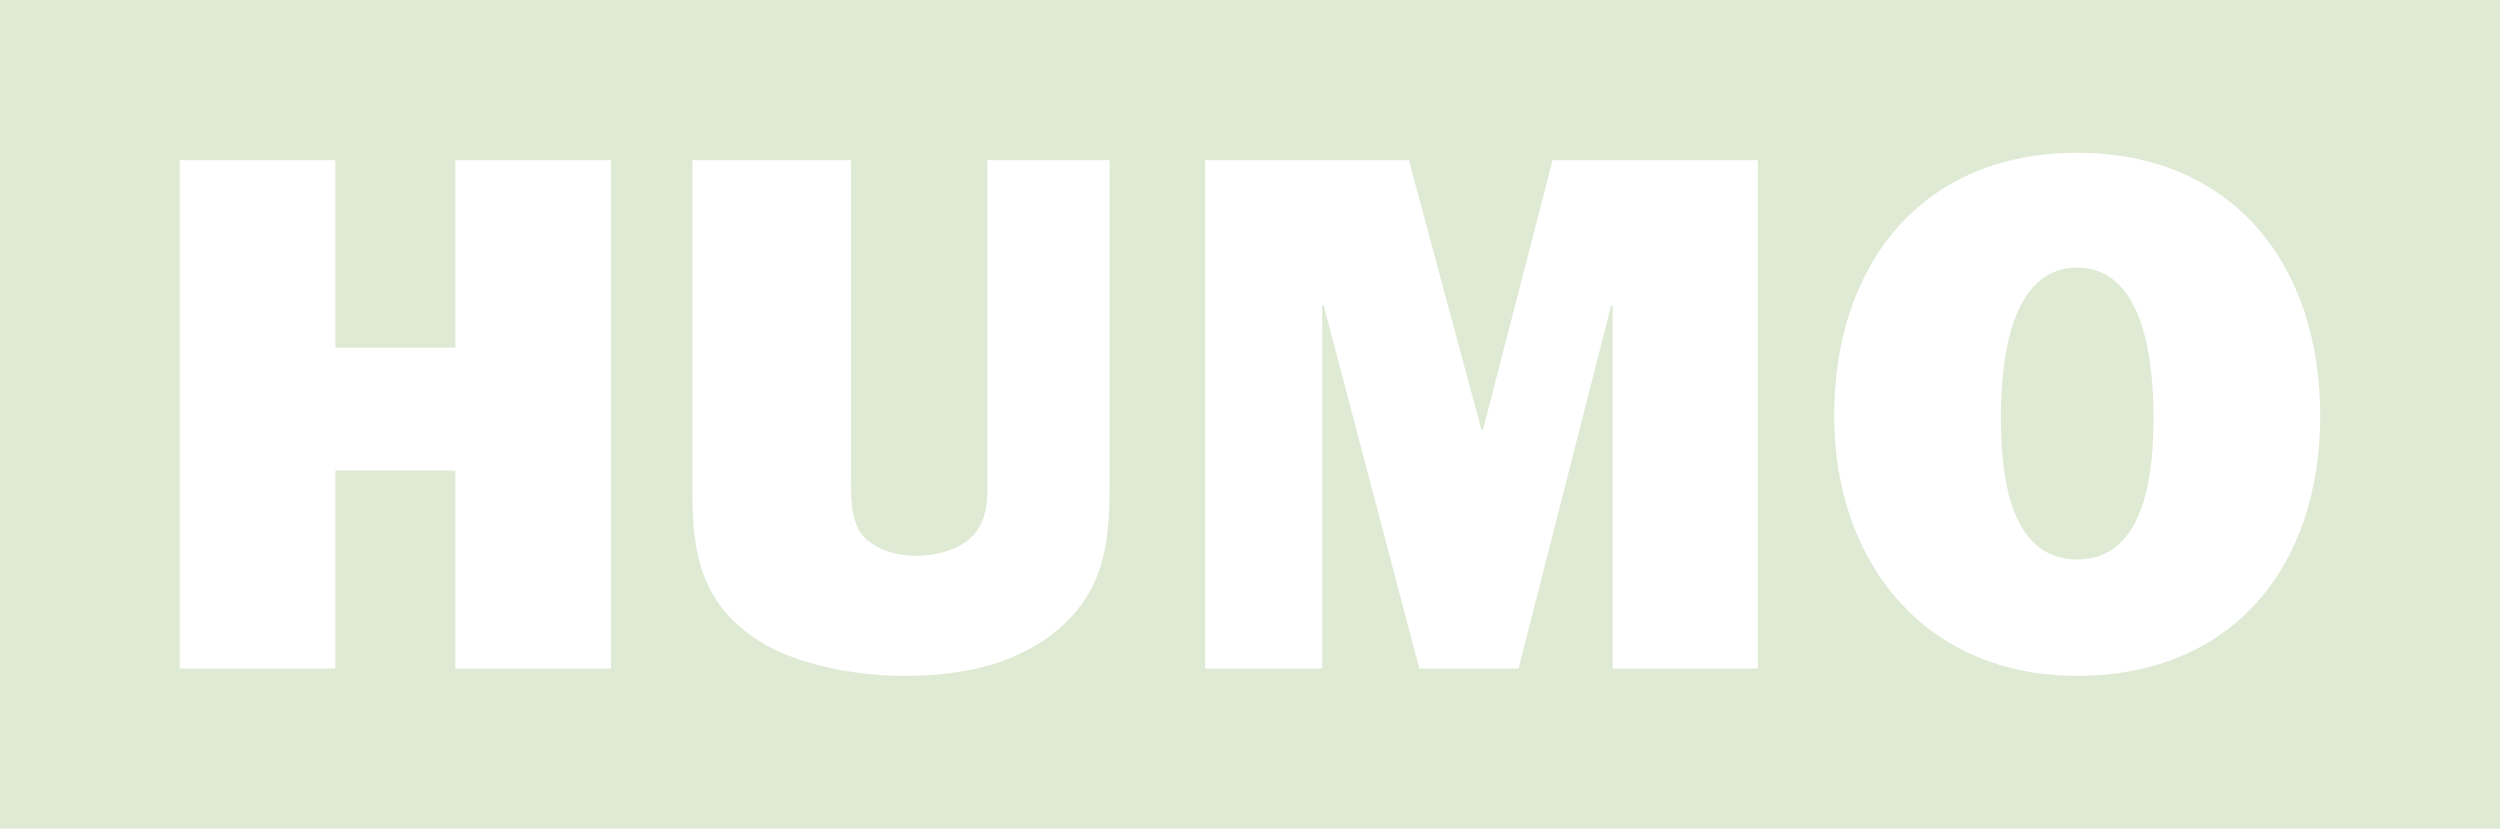 <?xml version="1.0" encoding="UTF-8"?>
<svg xmlns="http://www.w3.org/2000/svg" id="Layer_2" viewBox="0 0 769.68 255.12">
  <defs>
    <style>.cls-1{fill:#dfead4;}</style>
  </defs>
  <g id="Humo_Logo_Secundair_RGB">
    <path class="cls-1" d="M639.51,82.39c-21.22,0-23.49,30.57-23.49,45.85s1.6,44.02,23.49,44.02,23.49-28.96,23.49-44.02-2.28-45.85-23.49-45.85Z"></path>
    <path class="cls-1" d="M0,0v255.12h769.68V0H0ZM188.1,205.8h-47.9v-60.91h-36.96v60.91h-47.9V49.32h47.9v57.71h36.96v-57.71h47.9v156.48ZM341.61,149.91c0,18.25-2.05,32.85-17.11,44.93-13.45,10.5-29.88,13.23-46.3,13.23-14.37,0-33.08-3.19-45.17-11.18-16.65-10.94-19.84-25.77-19.84-44.48V49.32h48.81v97.62c0,5.24-.23,12.32,2.97,17.11,3.64,5.02,10.94,7.08,17.11,7.08,5.48,0,12.32-1.6,16.42-5.24,6.16-5.25,5.48-13.46,5.48-20.76V49.32h37.64v100.59ZM541.2,205.8h-44.7v-111.77h-.46l-28.52,111.77h-30.57l-29.43-111.77h-.46v111.77h-36.04V49.32h62.73l22.35,83.03h.46l21.44-83.03h63.19v156.48ZM639.51,208.07c-47.45,0-74.82-35.58-74.82-80.06,0-46.77,27.14-80.98,74.82-80.98s74.82,34.21,74.82,80.98-27.37,80.06-74.82,80.06Z"></path>
  </g>
</svg>
